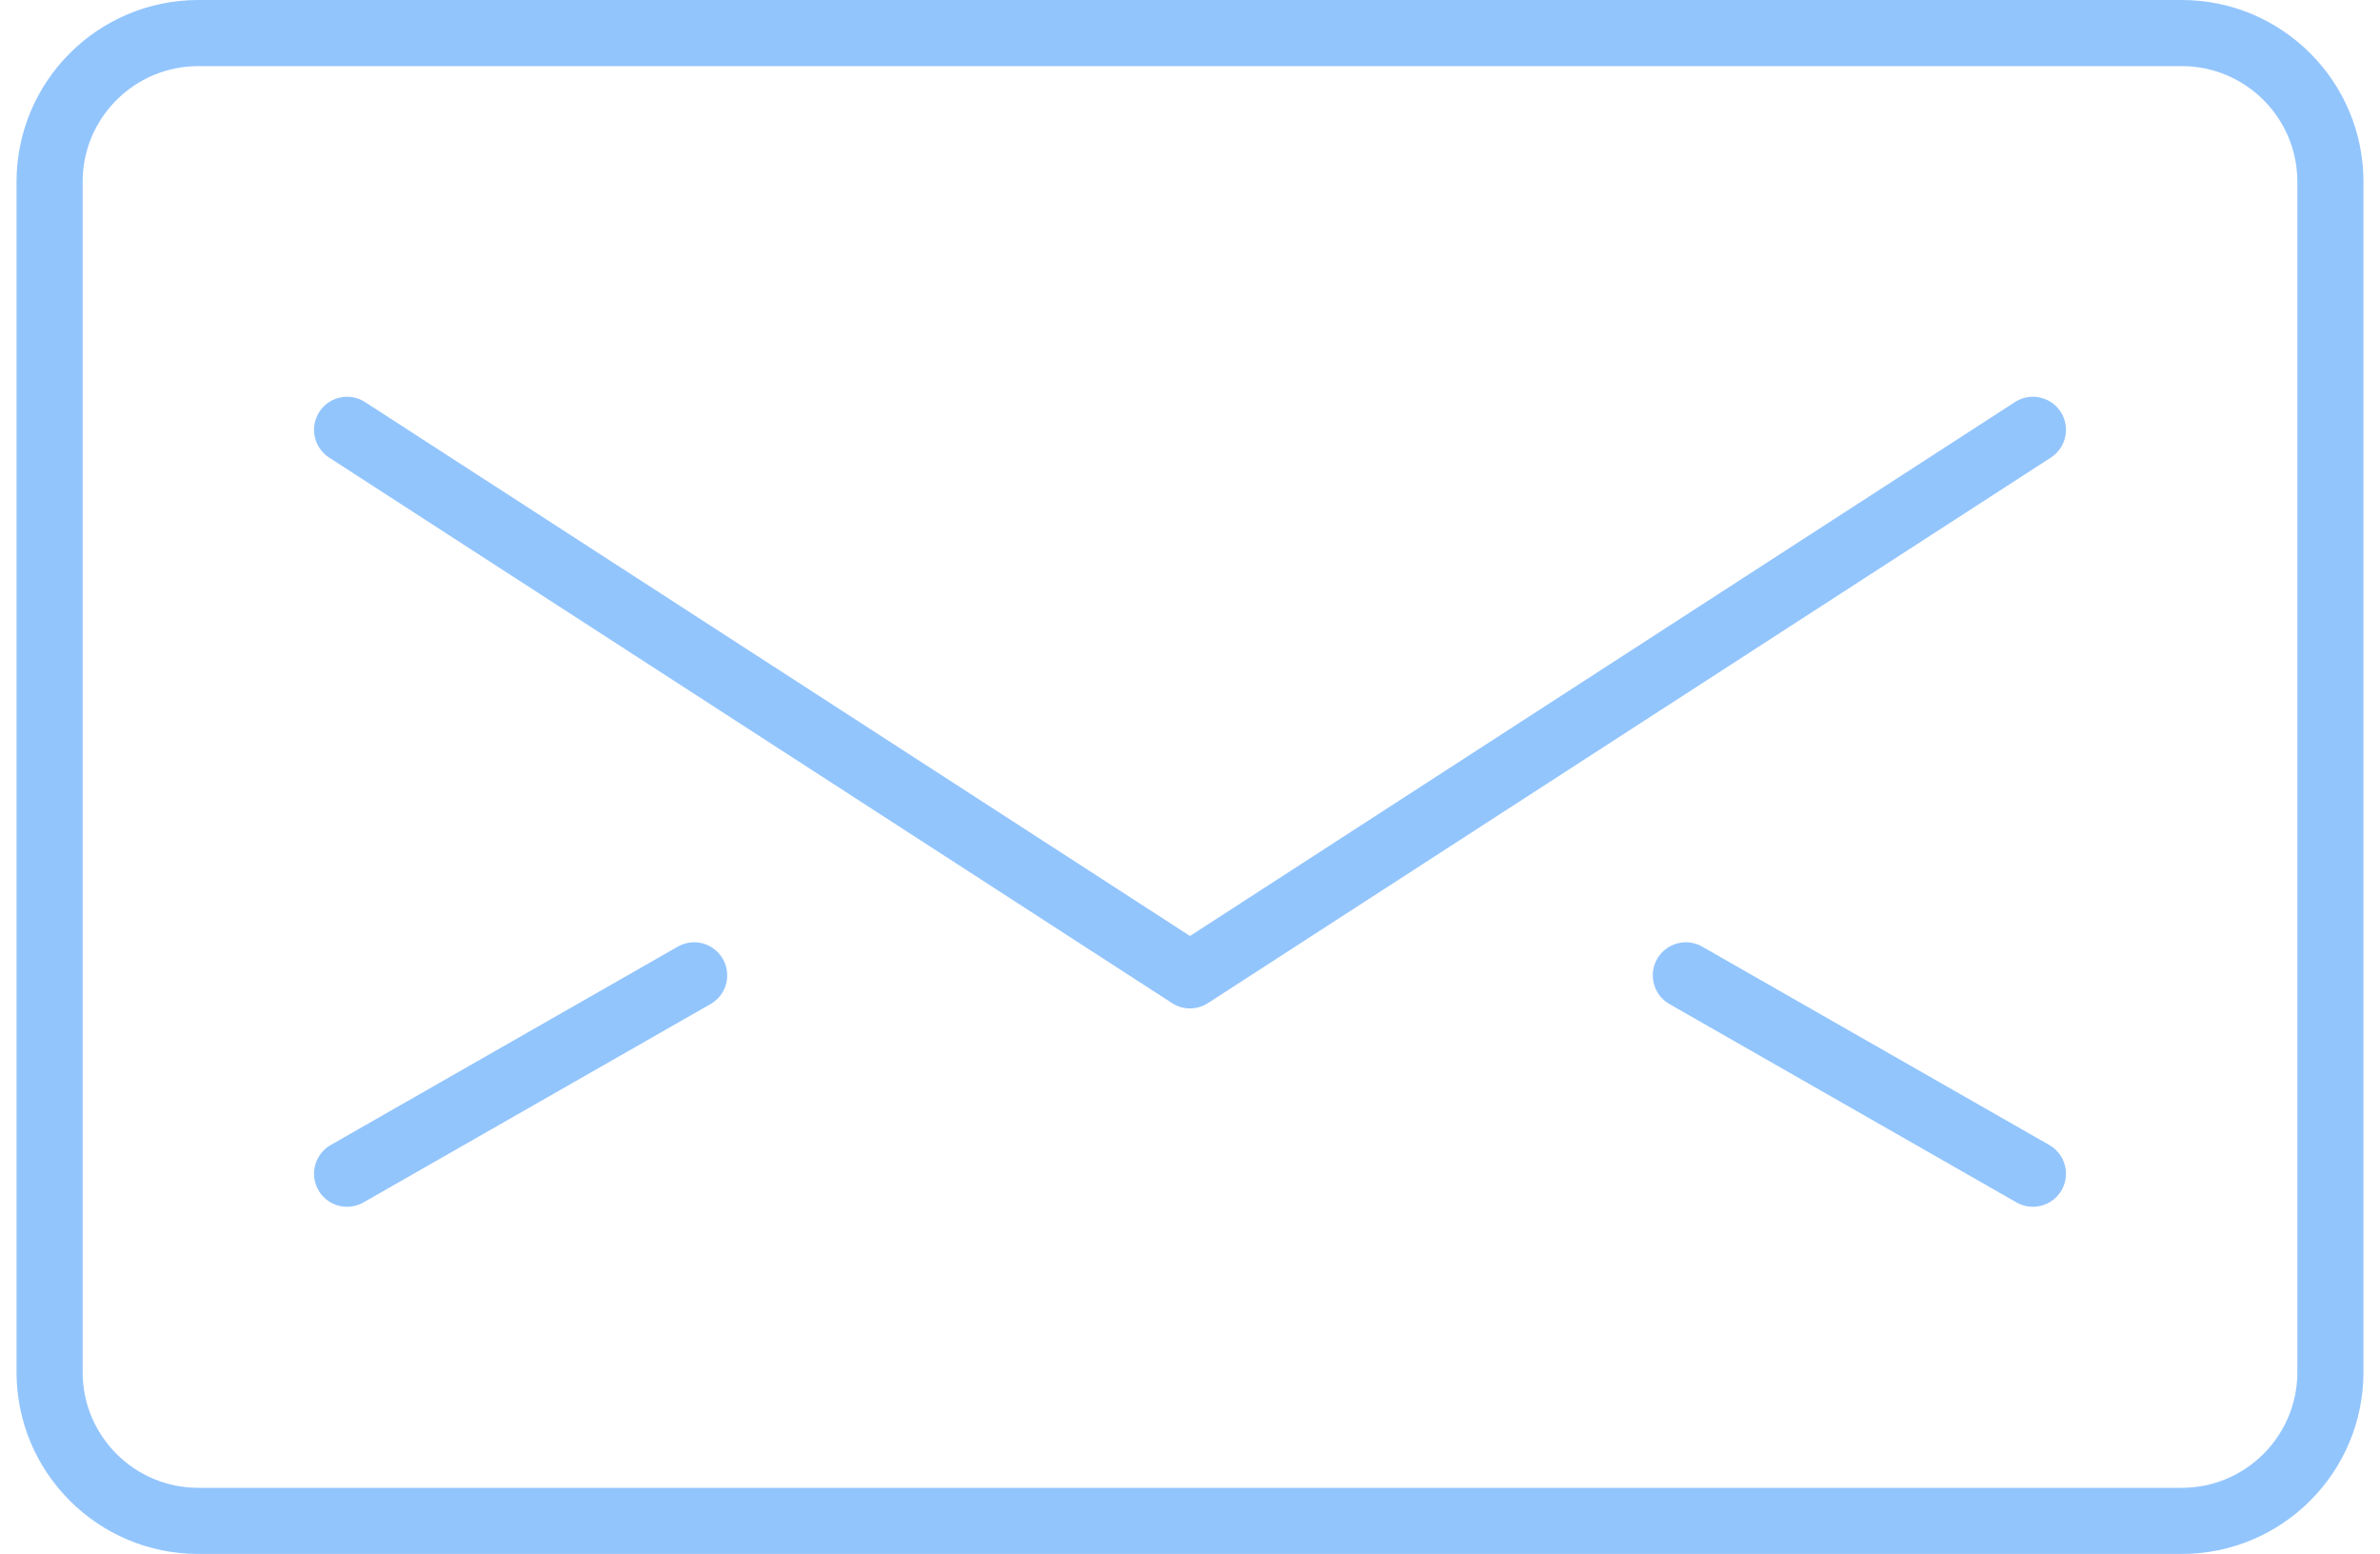 <svg width="72" height="47" viewBox="0 0 72 47" fill="none" xmlns="http://www.w3.org/2000/svg">
<path d="M6 46C3.515 46 1.5 43.985 1.5 41.5V5.5C1.5 3.015 3.515 1 6 1H66C68.485 1 70.5 3.015 70.5 5.5V41.5C70.5 43.985 68.485 46 66 46H6Z" stroke="#93C5FD" stroke-width="2" stroke-linecap="round" stroke-linejoin="round"/>
<path d="M61.5 13L36 29.5L10.5 13" stroke="#93C5FD" stroke-width="2" stroke-linecap="round" stroke-linejoin="round"/>
<path d="M10.5 35.5L21 29.5" stroke="#93C5FD" stroke-width="2" stroke-linecap="round" stroke-linejoin="round"/>
<path d="M61.5 35.5L51 29.5" stroke="#93C5FD" stroke-width="2" stroke-linecap="round" stroke-linejoin="round"/>
</svg>
